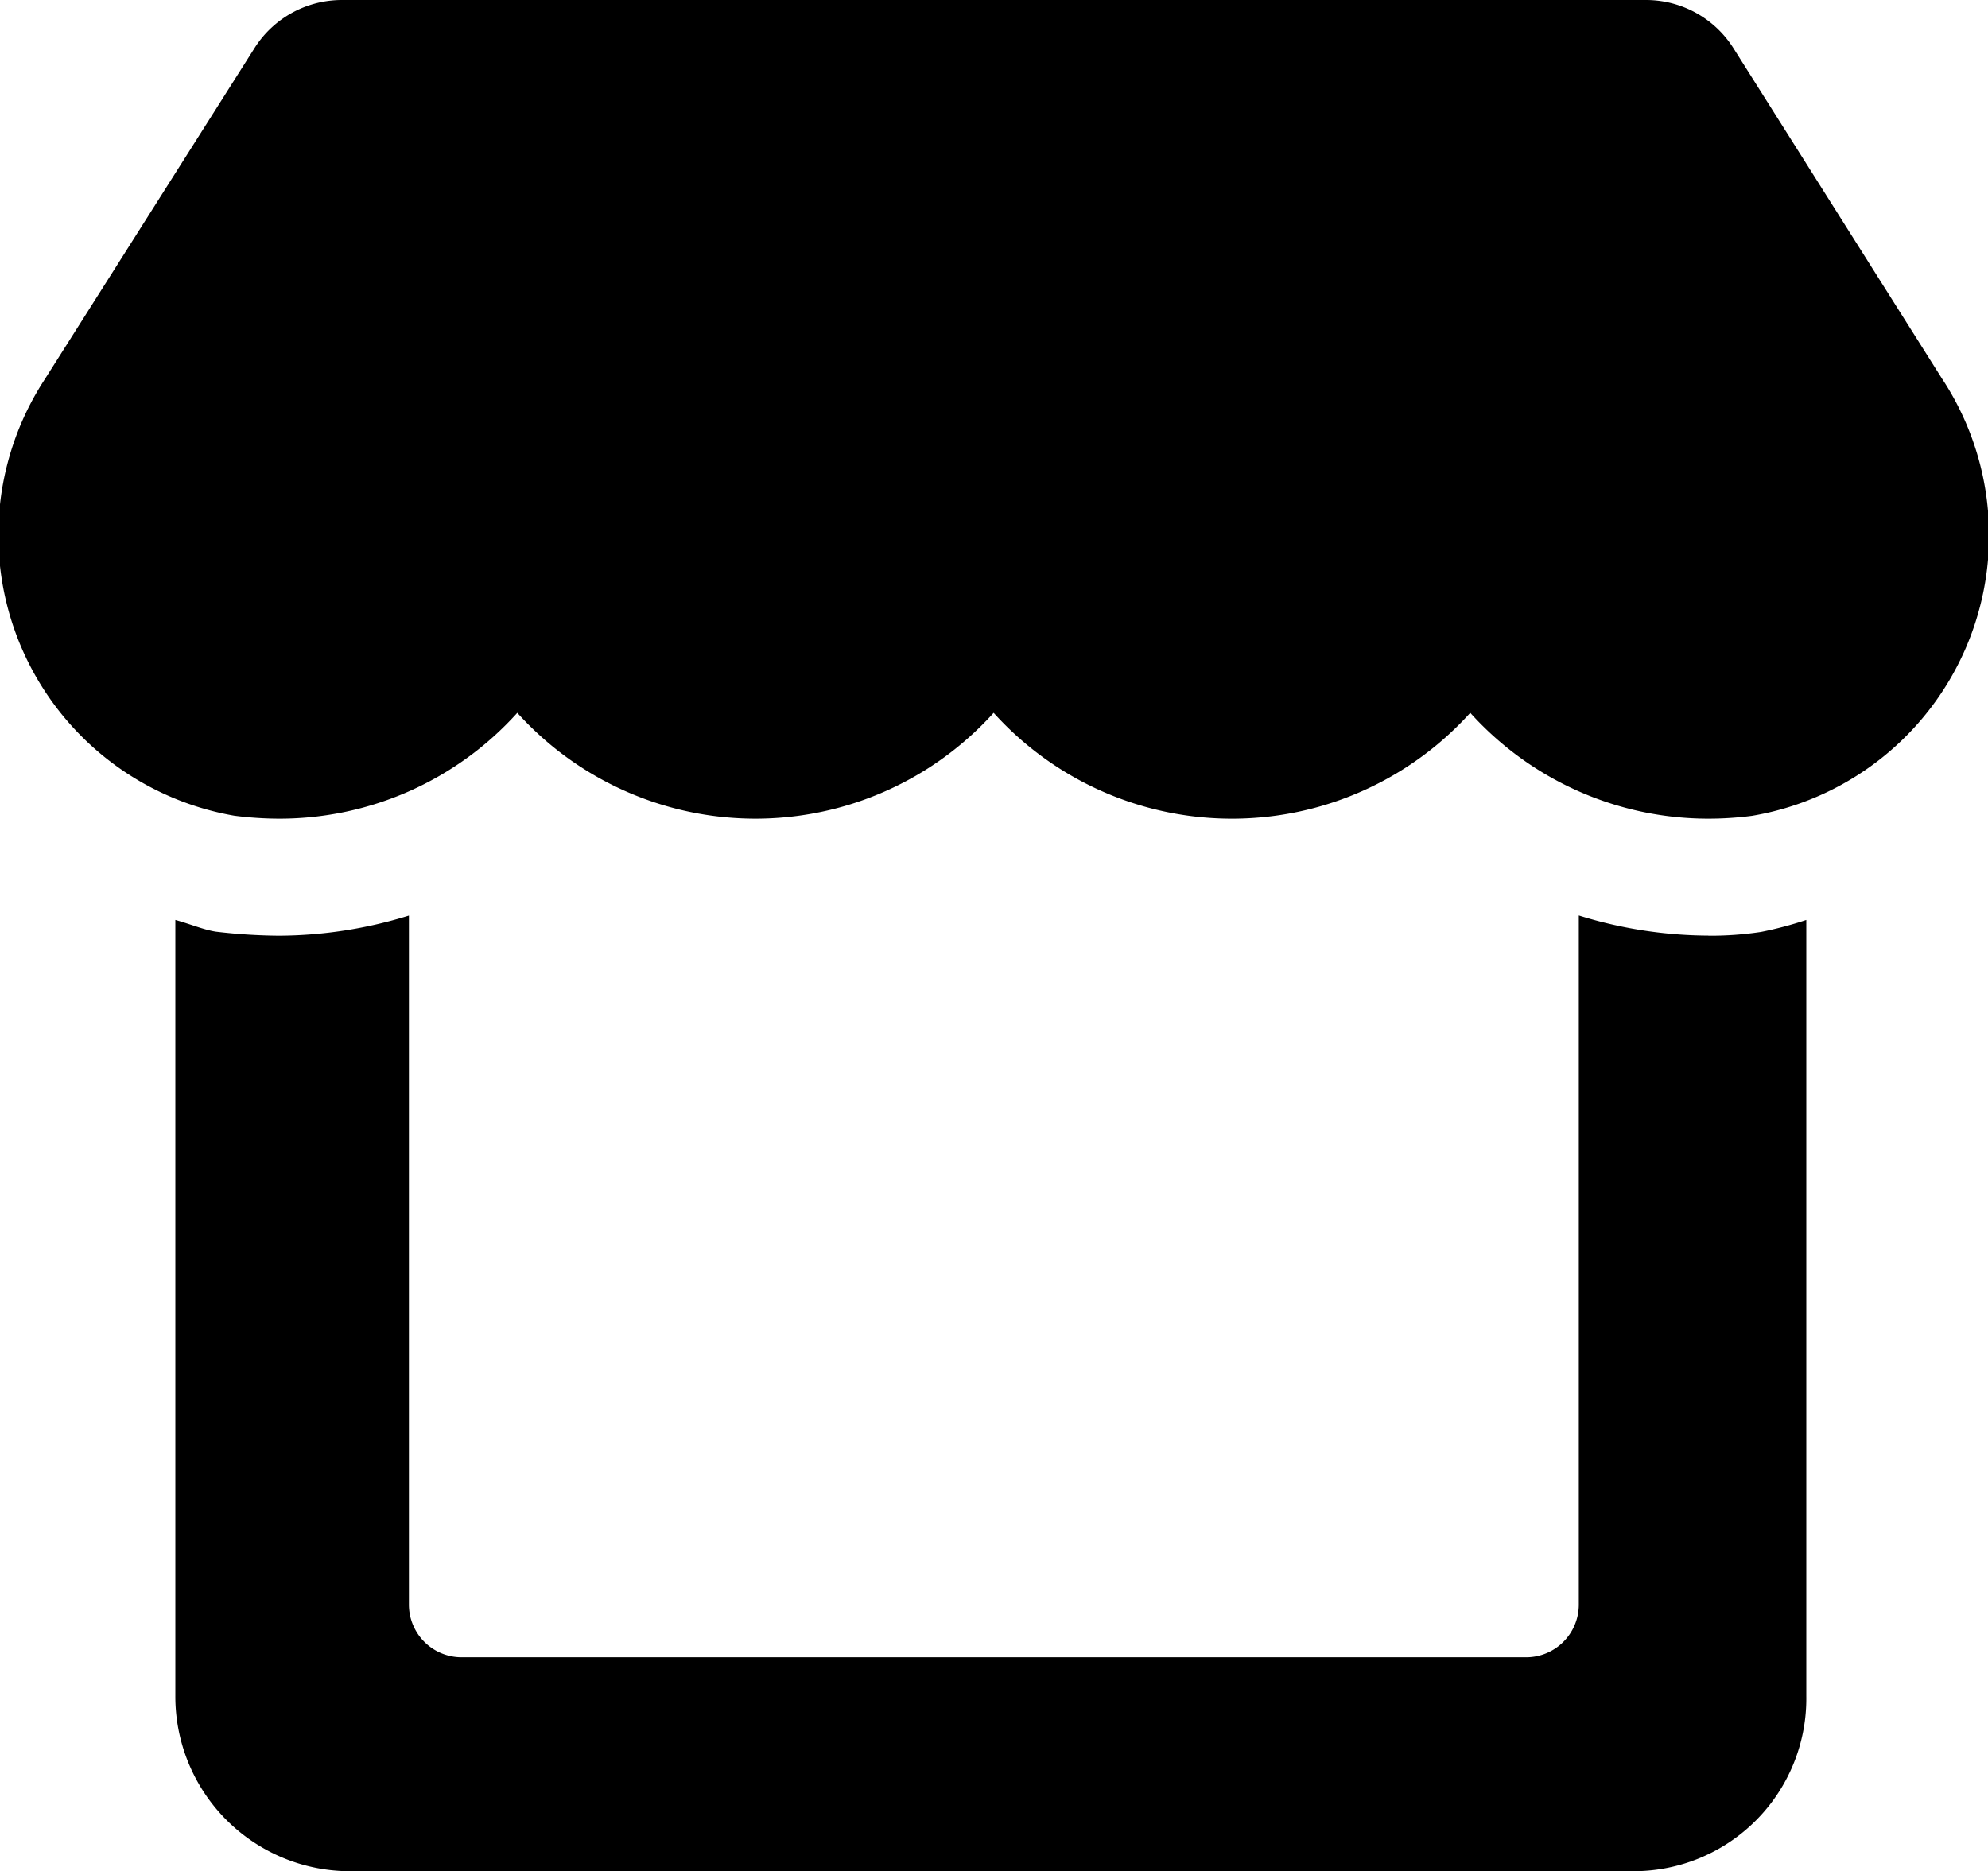 <svg id="Group_2922" data-name="Group 2922" xmlns="http://www.w3.org/2000/svg" xmlns:xlink="http://www.w3.org/1999/xlink" width="22.232" height="20.926" viewBox="0 0 22.232 20.926">
  <defs>
    <clipPath id="clip-path">
      <rect id="Rectangle_5034" data-name="Rectangle 5034" width="22.232" height="20.926" fill="none"/>
    </clipPath>
  </defs>
  <g id="Group_2921" data-name="Group 2921" clip-path="url(#clip-path)">
    <path id="Path_3740" data-name="Path 3740" d="M19.107,10.463a4.937,4.937,0,0,1-1.451-.225v7.707a.589.589,0,0,1-.589.589H5.162a.589.589,0,0,1-.589-.589V10.239a4.961,4.961,0,0,1-1.453.225,6.341,6.341,0,0,1-.705-.045c-.134-.02-.289-.086-.454-.131v8.677a1.954,1.954,0,0,0,1.925,1.962H18.277A1.931,1.931,0,0,0,20.2,18.965V10.288a4.19,4.19,0,0,1-.507.134,3.754,3.754,0,0,1-.59.042m2.62-6.221L19.384.537A1.156,1.156,0,0,0,18.406,0H3.825a1.156,1.156,0,0,0-.978.537L.5,4.243a3.185,3.185,0,0,0,2.121,4.88,4,4,0,0,0,.5.033A3.58,3.58,0,0,0,5.785,7.972a3.588,3.588,0,0,0,5.327,0,3.591,3.591,0,0,0,5.33,0A3.586,3.586,0,0,0,19.1,9.156a3.78,3.78,0,0,0,.494-.032,3.182,3.182,0,0,0,2.13-4.88" transform="translate(0 0)"/>
  </g>
</svg>
